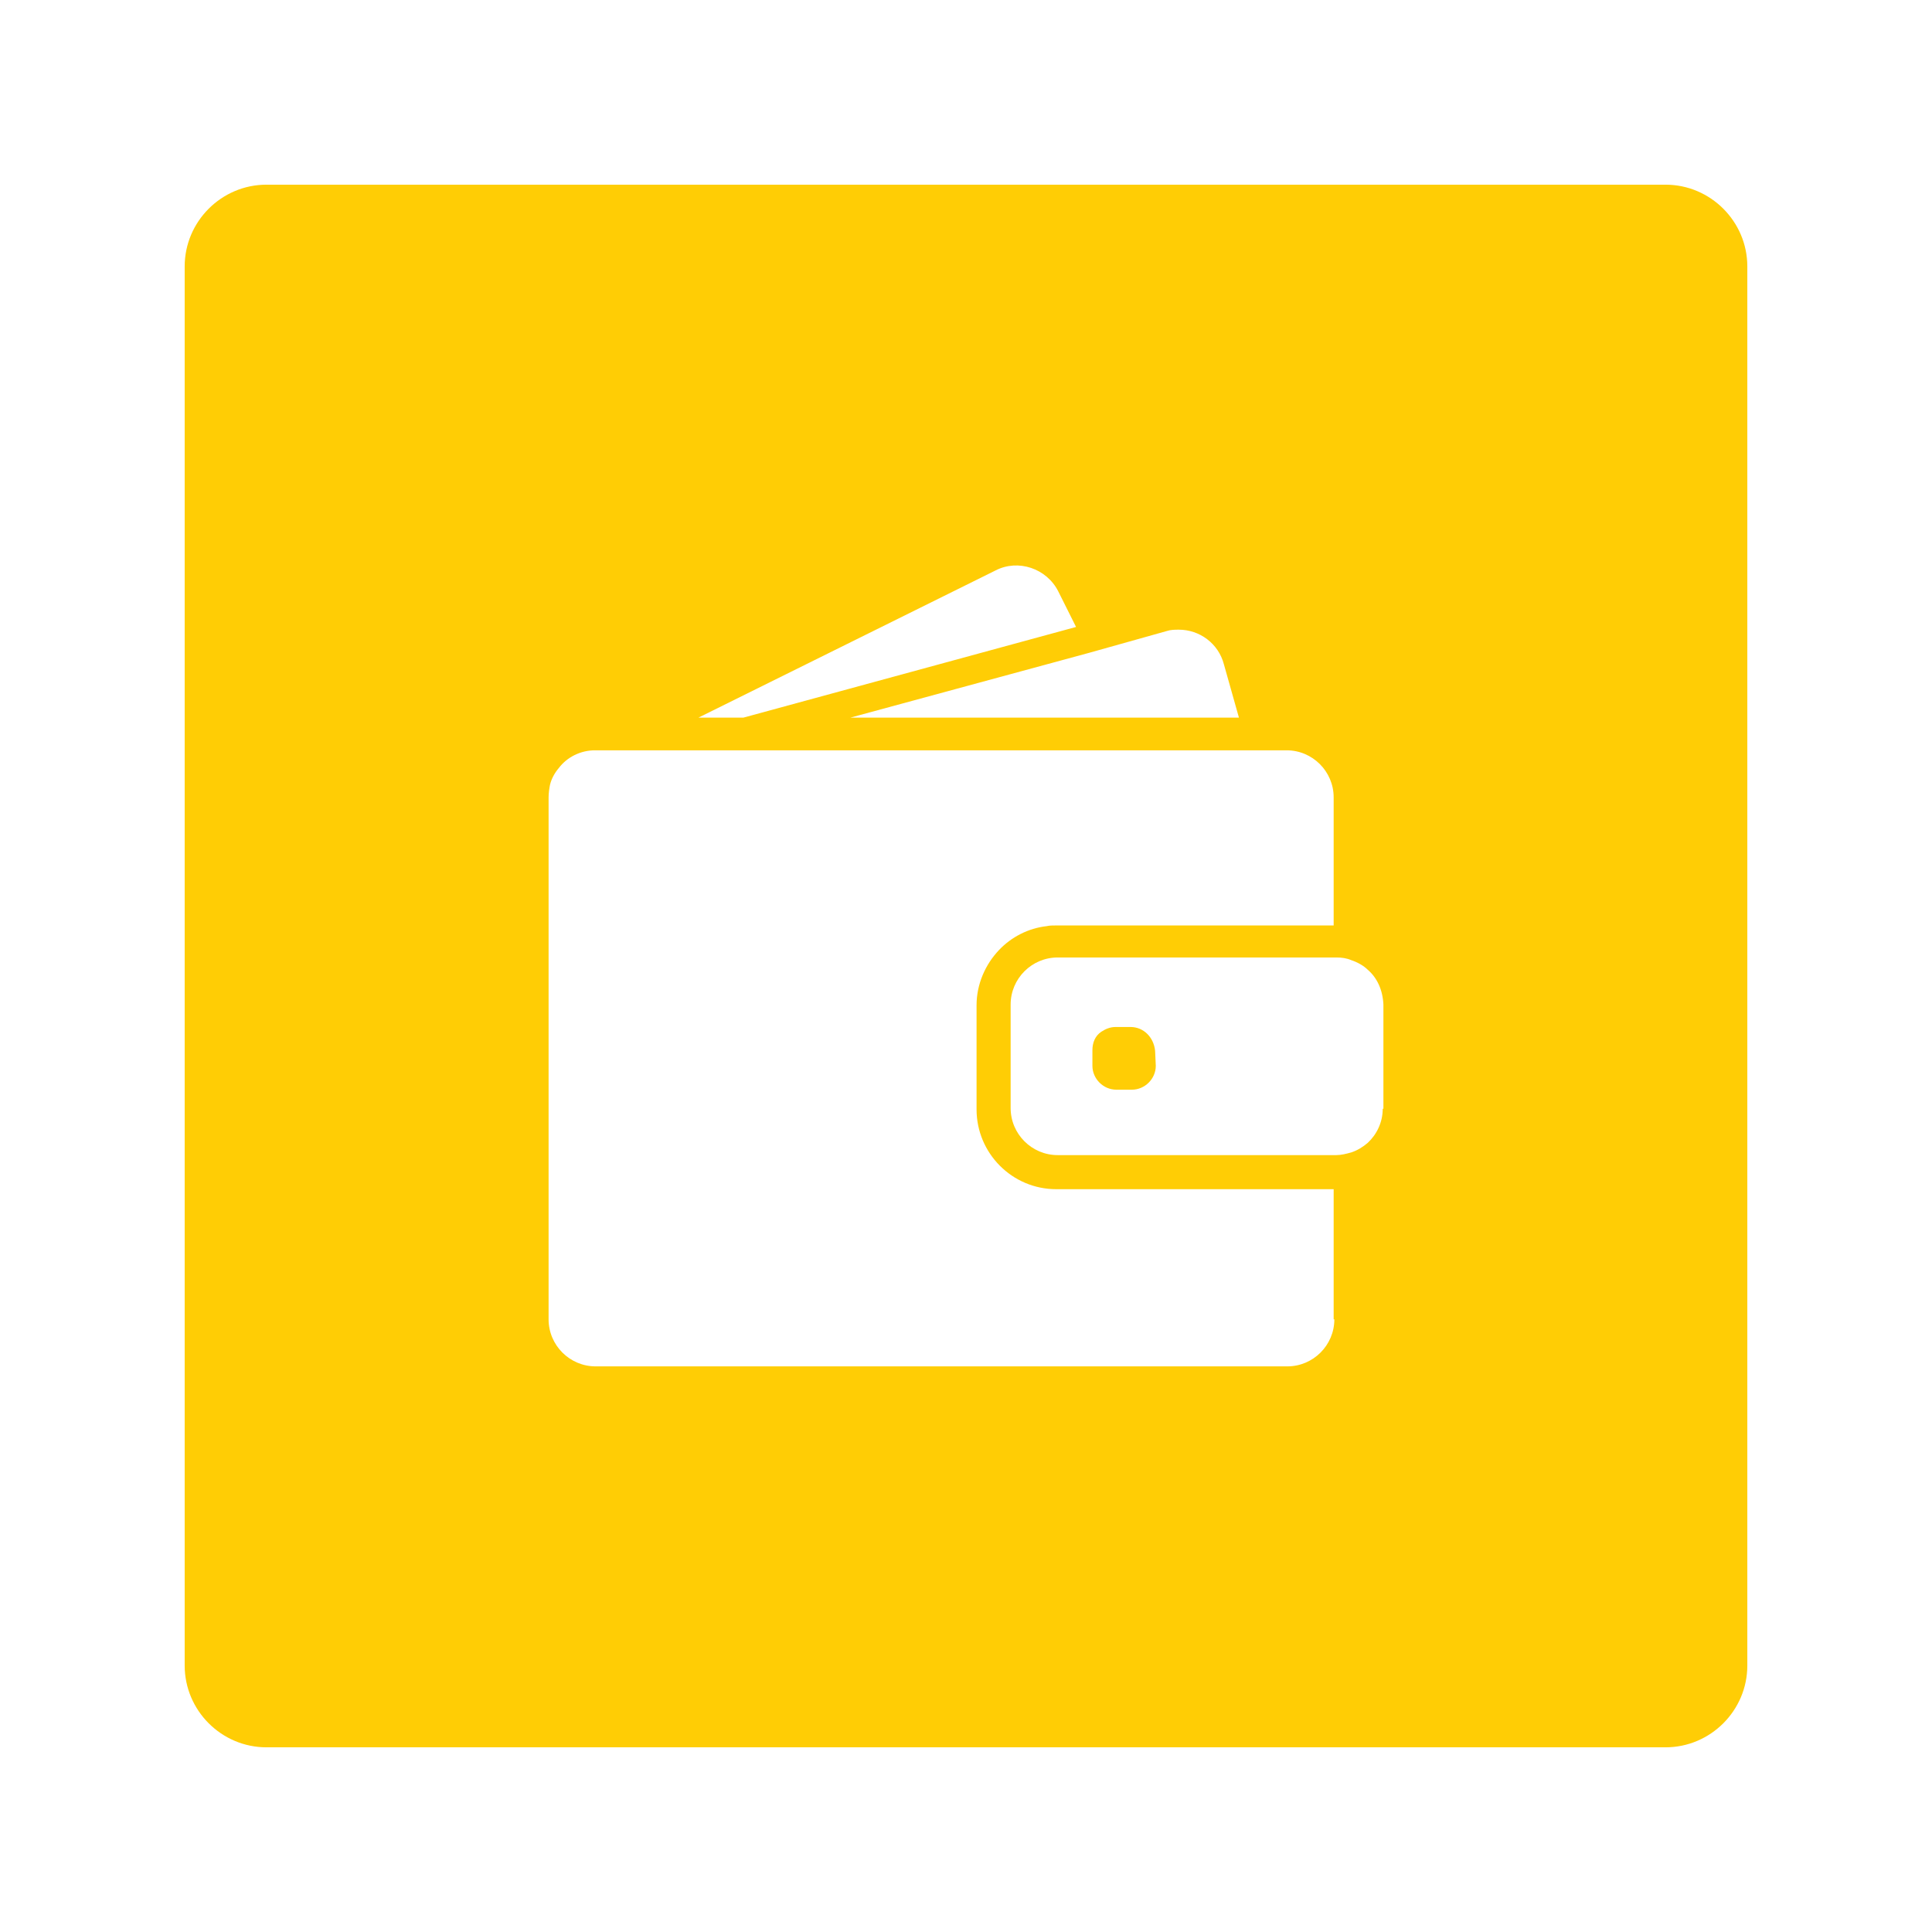 <?xml version="1.0" encoding="utf-8"?>
<!-- Generator: Adobe Illustrator 20.0.0, SVG Export Plug-In . SVG Version: 6.00 Build 0)  -->
<svg version="1.1" id="Layer_1" xmlns="http://www.w3.org/2000/svg" xmlns:xlink="http://www.w3.org/1999/xlink" x="0px" y="0px"
	 viewBox="0 0 283.5 283.5" style="enable-background:new 0 0 283.5 283.5;" xml:space="preserve">
<style type="text/css">
	.st0{fill:#FFCD05;}
</style>
<g>
	<path class="st0" d="M165.9,150.7h-1.7h-0.5c-0.8,0-1.5,0.3-2.1,0.7c-0.9,0.6-1.3,1.6-1.3,2.7v2.3c0,1.9,1.6,3.5,3.5,3.5h2.3
		c1.9,0,3.5-1.6,3.5-3.5l-0.1-2.2C169.3,152.2,167.8,150.7,165.9,150.7z"/>
	<path class="st0" d="M244.4,27.1H39.1c-6.6,0-12,5.4-12,12v205.3c0,6.6,5.4,12,12,12h205.3c6.6,0,12-5.4,12-12V39.1
		C256.4,32.5,251,27.1,244.4,27.1z M171.2,92.6c0.6-0.2,1.2-0.2,1.8-0.2c3,0,5.8,2,6.6,5.1l2.2,7.8h-17.3h-39.7l35-9.5L171.2,92.6z
		 M146.1,83.7c3.3-1.7,7.5-0.3,9.2,3.1l2.6,5.2l-48.8,13.3h-6.6L146.1,83.7z M195.8,193.6c0,3.8-3.1,6.9-6.9,6.9H87.4
		c-3.8,0-6.9-3.1-6.9-6.9v-67.9v-7.8V117c0-0.6,0.1-1.3,0.2-1.8c0.2-0.9,0.7-1.8,1.3-2.5c1.2-1.6,3.2-2.6,5.3-2.6h4.1h1.2h6.6h7.8
		h59.7h16.3h2.1h2.1h1.6c3.8,0,6.9,3.1,6.9,6.9v18.8h-1.5h-2.1h-2.1h-35c-0.5,0-1,0-1.4,0.1c-2.7,0.3-5.2,1.6-7,3.5
		c-2,2.1-3.3,5-3.3,8.1v4.7v2.1v2.1v6.4c0,6.4,5.2,11.7,11.7,11.7h40.7V193.6z M202.9,162.7c0,2-0.9,3.8-2.2,5
		c-0.7,0.6-1.5,1.1-2.4,1.4c-0.7,0.2-1.5,0.4-2.2,0.4h-0.2h-40.7c-3.8,0-6.9-3.1-6.9-6.9v-7.6v-2.1v-2.1v-3.4c0-3.8,3.1-6.9,6.9-6.9
		h30.8h7.7h2.1h0.1h0.2c0.8,0,1.5,0.1,2.2,0.4c0.9,0.3,1.8,0.8,2.4,1.4c1.4,1.2,2.2,3,2.3,5.1V162.7z"/>
</g>
</svg>

